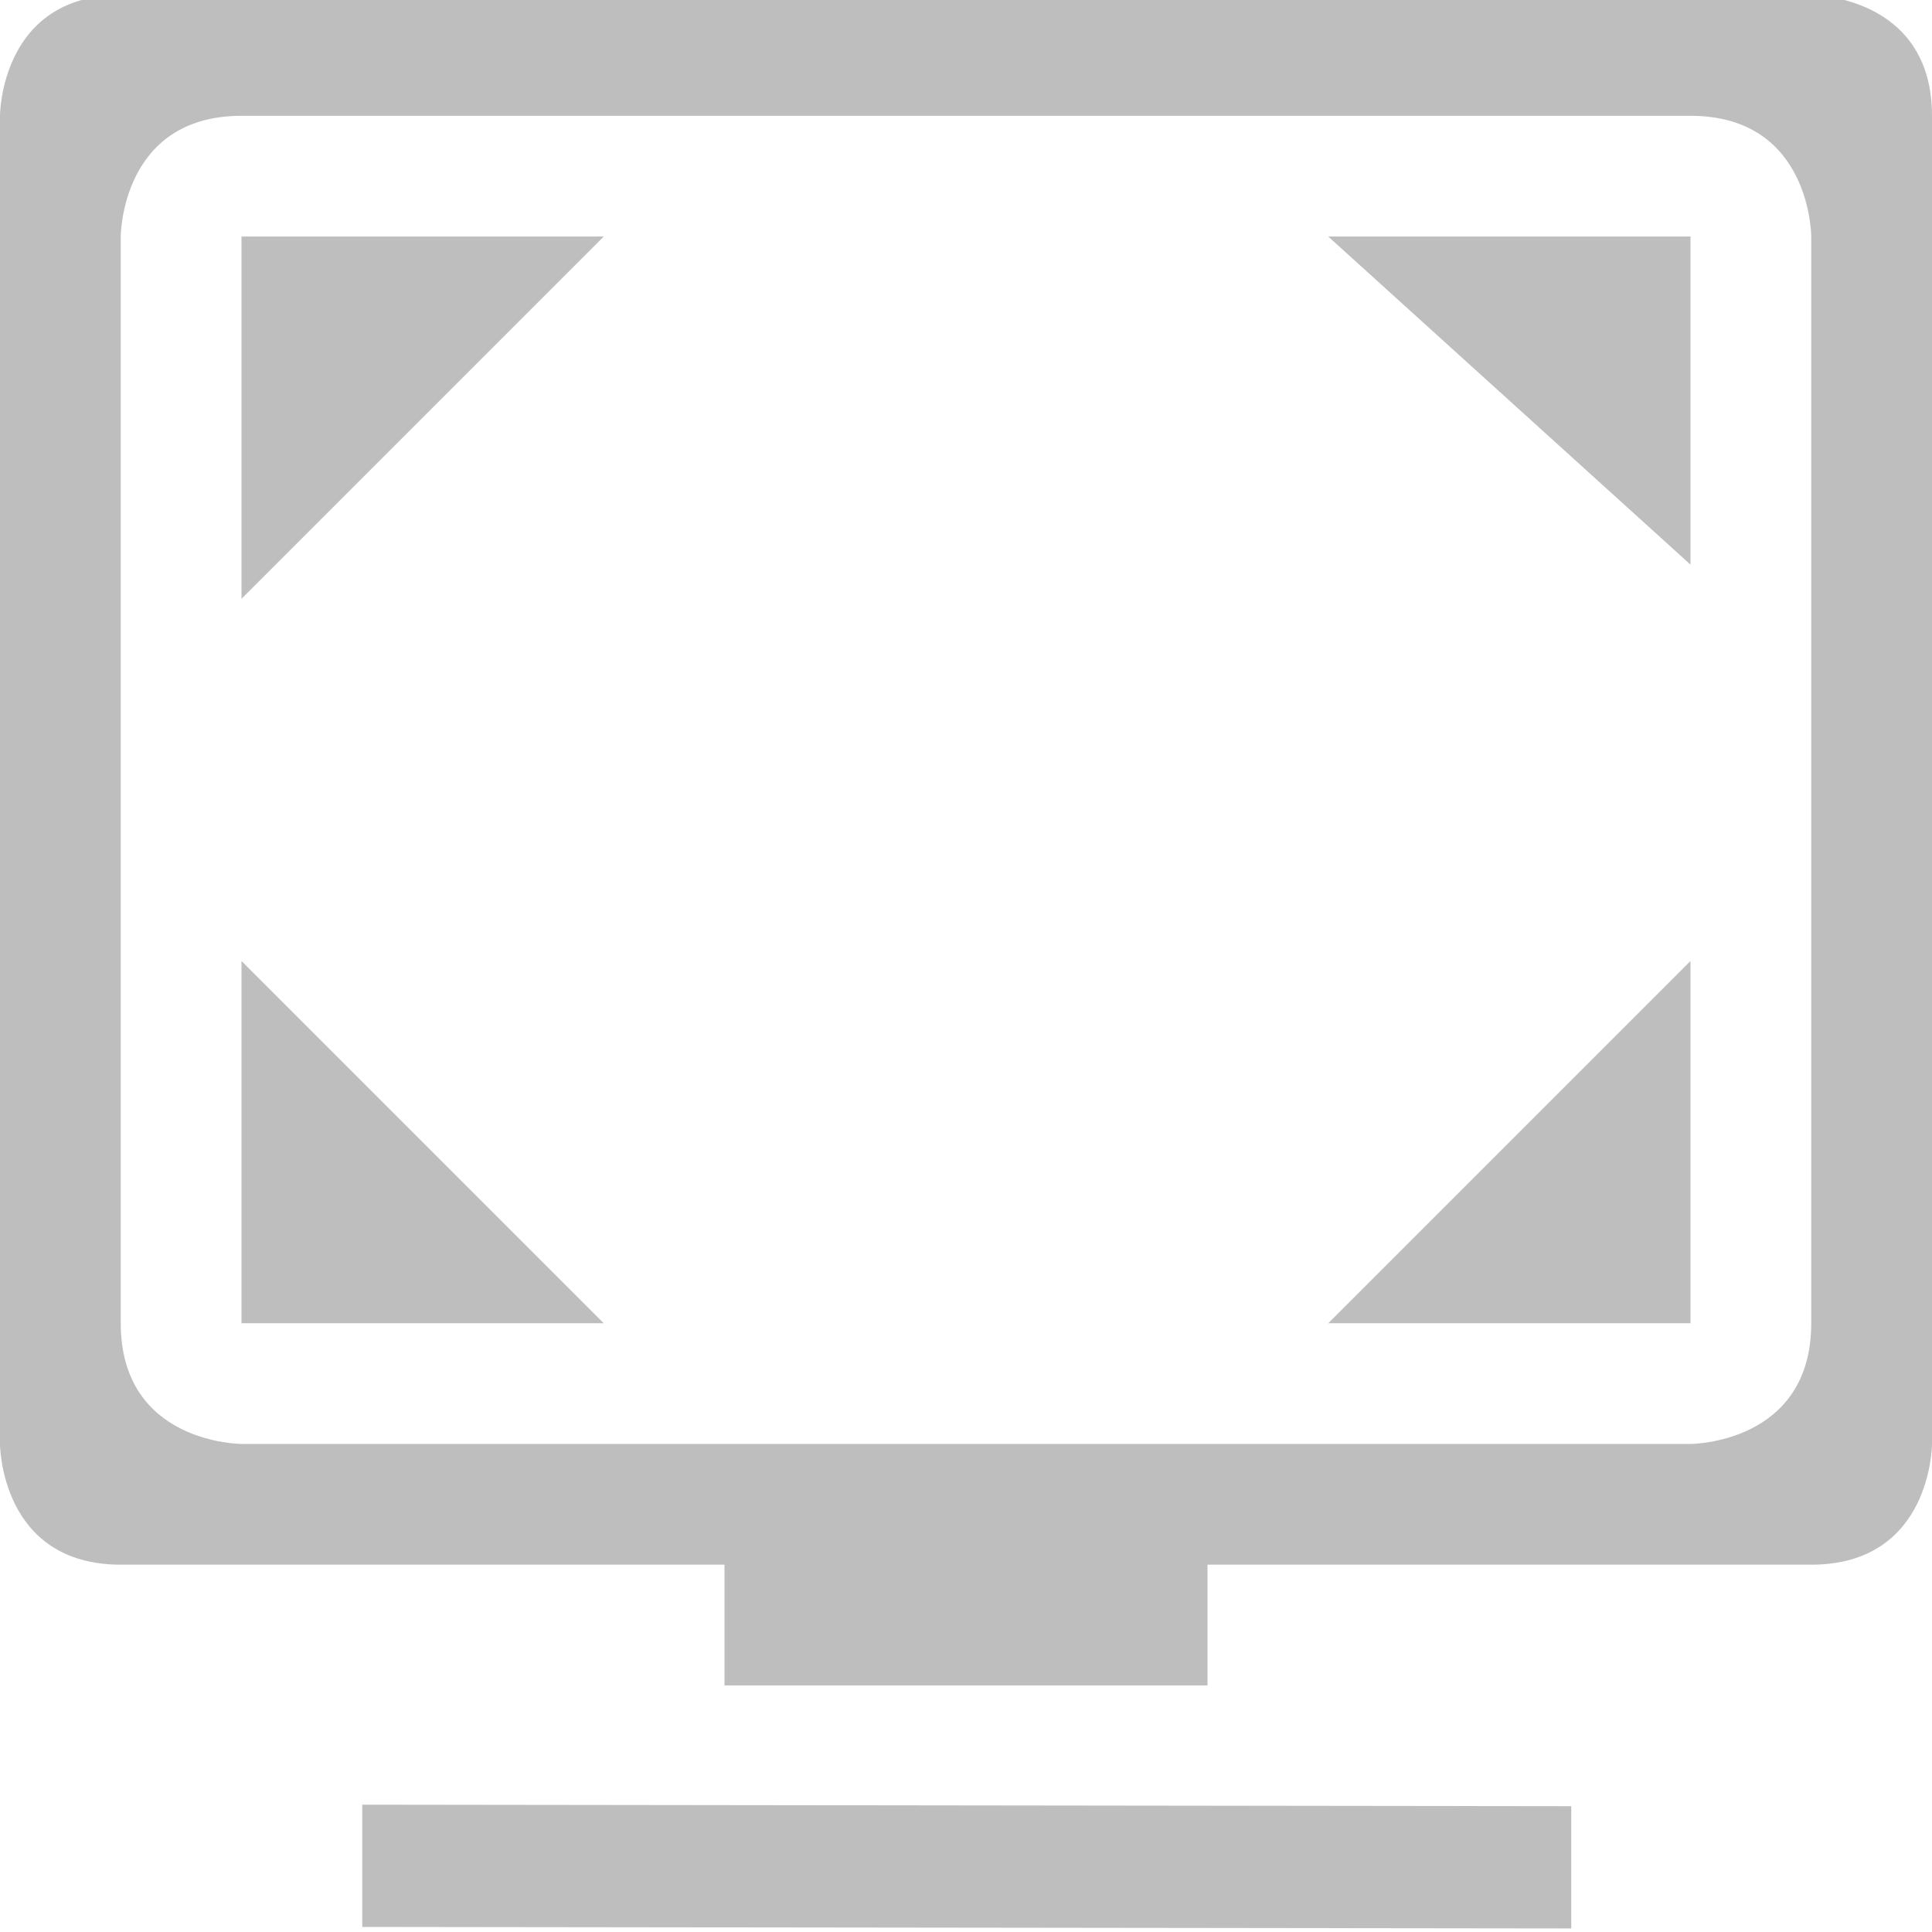<svg xmlns="http://www.w3.org/2000/svg" width="16" viewBox="0 0 16 16" height="16">
 <g transform="matrix(.5 0 0 .5 -4 -506.005)" fill="#bebebe">
  <path d="m 8,1013.928 0,21.998 c 0,0 0,2 2,2 l 10,0 0,2 8,0 6e-6,-2 10,0 c 2,0 2,-2 2,-2 l 0,-21.998 c 0,-2 -2,-2 -2,-2 l -28,0 c -2,0 -2,2 -2,2 z m 4,0 24,0 c 2,0 2,2 2,2 l 0,17.998 c 0,2 -2,2 -2,2 l -24,0 c 0,0 -2,0 -2,-2 l 0,-17.998 c 0,0 0,-2 2,-2 z m 2,27.973 0,2.025 20.025,0.025 0,-2.025 z" color="#000000"/>
  <path d="m 12,11.566 0,6 6,-6 z" transform="translate(0,1004.362)"/>
  <path d="m 12,1033.927 6,0 -6,-6 z"/>
  <path d="m 36,1033.927 0,-6 -6,6 z"/>
  <path d="m 36,1015.928 -6,0 6,5.434 z"/>
 </g>
</svg>
